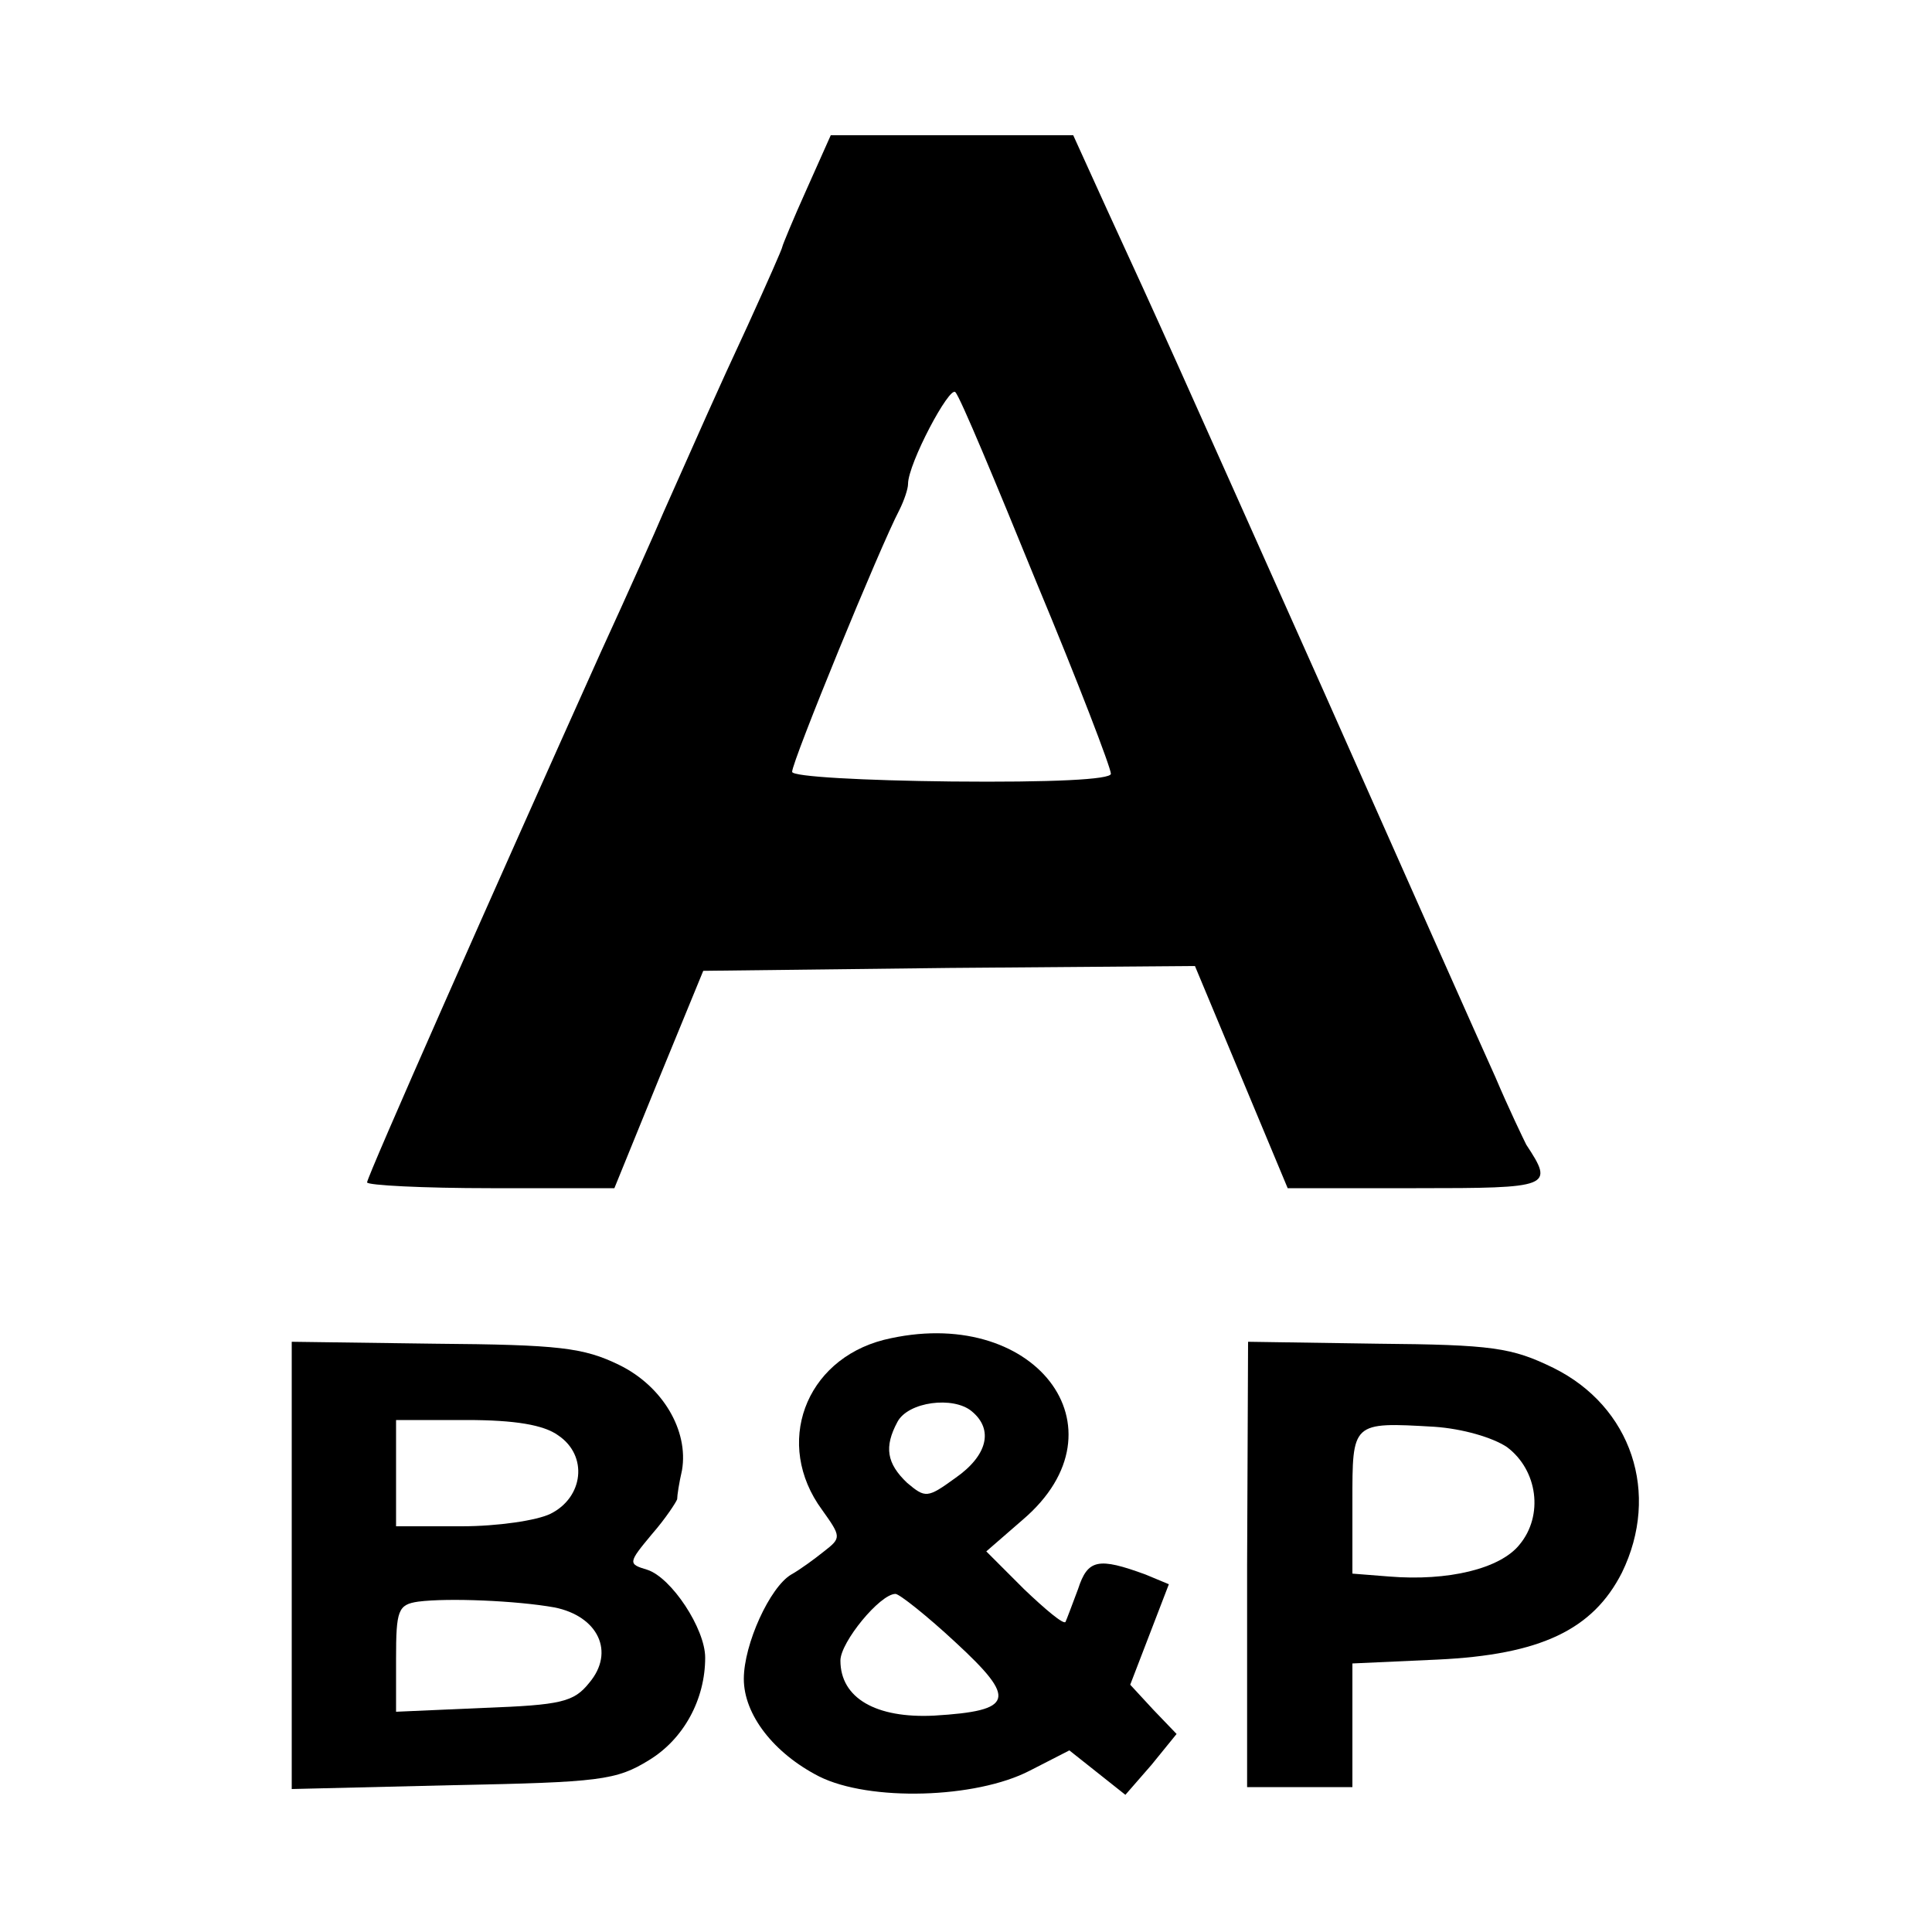 <?xml version="1.0" standalone="no"?>
<!DOCTYPE svg PUBLIC "-//W3C//DTD SVG 20010904//EN"
 "http://www.w3.org/TR/2001/REC-SVG-20010904/DTD/svg10.dtd">
<svg version="1.0" xmlns="http://www.w3.org/2000/svg"
 width="200pt" height="200pt" viewBox="0 0 200 200"
 preserveAspectRatio="xMidYMid meet">
<g transform="translate(0,200) scale(0.1,-0.1)"
fill="#000000" stroke="none">
<path d="M835 1804 c-14 -31 -25 -58 -25 -59 0 -2 -16 -38 -36 -82 -34 -73
-50 -110 -87 -193 -8 -19 -37 -84 -65 -145 -111 -247 -242 -543 -242 -549 0
-3 58 -6 128 -6 l128 0 46 113 46 112 255 3 254 2 48 -115 48 -115 133 0 c140
0 143 1 114 45 -3 6 -18 37 -32 70 -15 33 -95 213 -178 400 -159 356 -166 372
-224 498 l-35 77 -126 0 -125 0 -25 -56z m238 -407 c43 -103 77 -192 77 -198
0 -6 -61 -9 -165 -8 -91 1 -165 5 -165 10 0 11 91 233 111 271 5 10 9 22 9 27
0 21 43 102 49 95 5 -5 42 -94 84 -197z"/>
<path d="M915 613 c-82 -21 -114 -108 -64 -176 20 -28 20 -29 2 -43 -10 -8
-25 -19 -34 -24 -22 -13 -49 -72 -49 -108 0 -37 31 -77 78 -101 52 -26 162
-23 218 6 l41 21 29 -23 29 -23 27 31 26 32 -24 25 -24 26 20 52 20 52 -24 10
c-49 18 -60 16 -70 -15 -6 -16 -12 -32 -13 -34 -2 -3 -21 13 -43 34 l-39 39
38 33 c111 95 11 224 -144 186z m91 -74 c23 -19 16 -46 -17 -69 -29 -21 -31
-21 -50 -5 -21 20 -24 37 -10 63 11 21 58 27 77 11z m-17 -239 c64 -59 61 -71
-22 -76 -60 -3 -97 18 -97 57 0 19 41 69 57 69 4 0 33 -23 62 -50z"/>
<path d="M302 379 l0 -231 167 4 c152 3 169 5 203 26 36 22 58 63 58 106 0 30
-35 83 -60 91 -20 6 -20 7 5 37 14 16 25 33 26 36 0 4 2 17 5 30 7 41 -20 87
-65 109 -37 18 -62 21 -191 22 l-148 2 0 -232z m276 135 c31 -21 26 -64 -8
-81 -14 -7 -55 -13 -92 -13 l-68 0 0 55 0 55 73 0 c50 0 80 -5 95 -16z m-4
-178 c45 -9 63 -46 36 -78 -16 -20 -29 -23 -109 -26 l-91 -4 0 55 c0 50 2 56
23 59 31 4 102 1 141 -6z"/>
<path d="M1291 380 l0 -230 55 0 54 0 0 64 0 64 88 4 c107 5 161 31 191 90 40
82 10 172 -71 212 -43 21 -63 24 -182 25 l-134 2 -1 -231z m269 122 c32 -24
38 -71 13 -101 -20 -25 -74 -38 -135 -33 l-38 3 0 74 c0 83 -1 83 85 78 29 -2
60 -11 75 -21z"/>
</g>
</svg>
